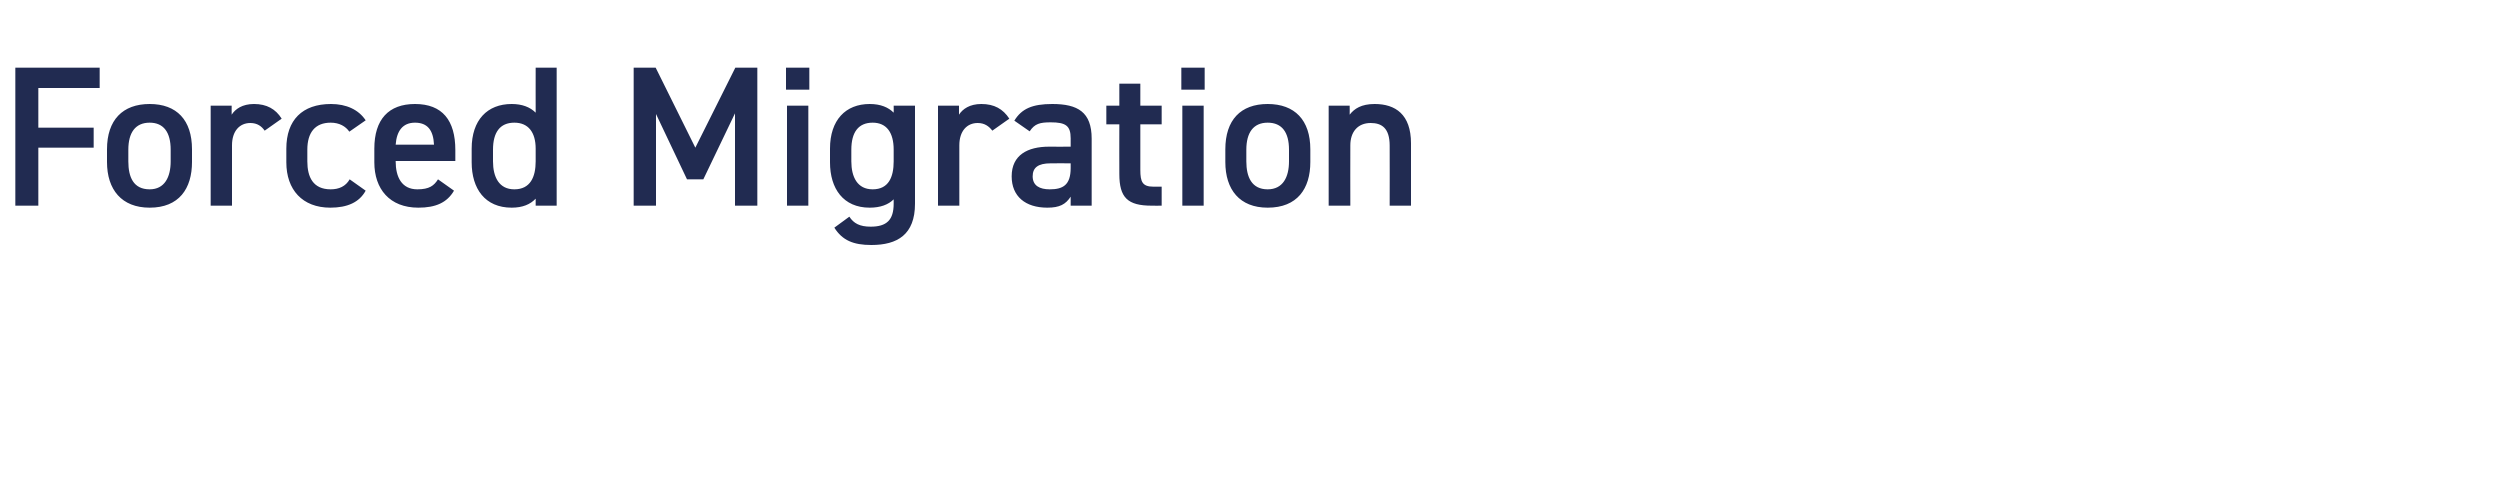 <?xml version="1.0" standalone="no"?><!DOCTYPE svg PUBLIC "-//W3C//DTD SVG 1.1//EN" "http://www.w3.org/Graphics/SVG/1.1/DTD/svg11.dtd"><svg xmlns="http://www.w3.org/2000/svg" version="1.1" width="750px" height="144.3px" viewBox="0 -15 750 144.3" style="top:-15px">  <desc>Forced Migration</desc>  <defs/>  <g id="Polygon314290">    <path d="M 29.9 5.3 L 29.9 11.4 L 11.5 11.4 L 11.5 23.3 L 28.1 23.3 L 28.1 29.3 L 11.5 29.3 L 11.5 46.7 L 4.6 46.7 L 4.6 5.3 L 29.9 5.3 Z M 57.6 33.6 C 57.6 41.6 53.7 47.3 44.9 47.3 C 36.5 47.3 32.1 41.9 32.1 33.6 C 32.1 33.6 32.1 29.8 32.1 29.8 C 32.1 21 36.8 16.2 44.9 16.2 C 53 16.2 57.6 21 57.6 29.8 C 57.6 29.8 57.6 33.6 57.6 33.6 Z M 51.2 33.4 C 51.2 33.4 51.2 29.9 51.2 29.9 C 51.2 24.7 49.1 21.8 44.9 21.8 C 40.6 21.8 38.5 24.8 38.5 29.9 C 38.5 29.9 38.5 33.4 38.5 33.4 C 38.5 38.1 40 41.8 44.9 41.8 C 49.4 41.8 51.2 38.1 51.2 33.4 Z M 79.4 24.2 C 78.5 22.9 77.2 21.9 75.1 21.9 C 71.9 21.9 69.6 24.3 69.6 28.6 C 69.6 28.62 69.6 46.7 69.6 46.7 L 63.2 46.7 L 63.2 16.7 L 69.5 16.7 C 69.5 16.7 69.48 19.44 69.5 19.4 C 70.6 17.7 72.7 16.2 76.2 16.2 C 80 16.2 82.7 17.7 84.5 20.6 C 84.5 20.6 79.4 24.2 79.4 24.2 Z M 109.7 42.2 C 107.8 45.7 104.2 47.3 99.1 47.3 C 90.7 47.3 85.9 41.9 85.9 33.7 C 85.9 33.7 85.9 29.6 85.9 29.6 C 85.9 21 90.7 16.2 99.3 16.2 C 103.9 16.2 107.6 17.9 109.7 21.1 C 109.7 21.1 104.8 24.5 104.8 24.5 C 103.7 22.9 101.8 21.8 99.2 21.8 C 94.5 21.8 92.2 24.8 92.2 29.9 C 92.2 29.9 92.2 33.4 92.2 33.4 C 92.2 38.1 93.9 41.8 99.2 41.8 C 101.7 41.8 103.7 40.9 104.9 38.8 C 104.9 38.8 109.7 42.2 109.7 42.2 Z M 136.2 42.2 C 134.1 45.8 130.7 47.3 125.5 47.3 C 116.9 47.3 112.3 41.7 112.3 33.7 C 112.3 33.7 112.3 29.6 112.3 29.6 C 112.3 20.8 116.6 16.2 124.5 16.2 C 132.7 16.2 136.6 21.1 136.6 30 C 136.62 30 136.6 33.3 136.6 33.3 L 118.7 33.3 C 118.7 33.3 118.68 33.42 118.7 33.4 C 118.7 38.1 120.5 41.8 125.2 41.8 C 128.8 41.8 130.2 40.7 131.4 38.8 C 131.4 38.8 136.2 42.2 136.2 42.2 Z M 118.7 28.4 C 118.7 28.4 130.2 28.4 130.2 28.4 C 130 24 128.2 21.8 124.5 21.8 C 120.8 21.8 119 24.3 118.7 28.4 Z M 160.7 5.3 L 167 5.3 L 167 46.7 L 160.7 46.7 C 160.7 46.7 160.68 44.64 160.7 44.6 C 159.1 46.3 156.8 47.3 153.5 47.3 C 145.5 47.3 141.5 41.6 141.5 33.7 C 141.5 33.7 141.5 29.6 141.5 29.6 C 141.5 21 146.2 16.2 153.5 16.2 C 156.6 16.2 159 17.1 160.7 18.8 C 160.68 18.84 160.7 5.3 160.7 5.3 Z M 160.7 33.4 C 160.7 33.4 160.7 29.6 160.7 29.6 C 160.7 24.7 158.5 21.8 154.3 21.8 C 150 21.8 147.9 24.7 147.9 29.9 C 147.9 29.9 147.9 33.4 147.9 33.4 C 147.9 38.1 149.7 41.8 154.3 41.8 C 159.1 41.8 160.7 38.1 160.7 33.4 Z M 208.6 29.3 L 220.6 5.3 L 227.2 5.3 L 227.2 46.7 L 220.5 46.7 L 220.5 19 L 211 38.8 L 206.1 38.8 L 196.8 19.2 L 196.8 46.7 L 190.1 46.7 L 190.1 5.3 L 196.7 5.3 L 208.6 29.3 Z M 236.1 16.7 L 242.5 16.7 L 242.5 46.7 L 236.1 46.7 L 236.1 16.7 Z M 235.8 5.3 L 242.8 5.3 L 242.8 11.9 L 235.8 11.9 L 235.8 5.3 Z M 268.1 16.7 L 274.5 16.7 C 274.5 16.7 274.5 46.14 274.5 46.1 C 274.5 55.4 269.2 58.5 261.4 58.5 C 256 58.5 252.7 57.1 250.3 53.3 C 250.3 53.3 254.8 50 254.8 50 C 256.1 52 257.9 53 261.2 53 C 266 53 268.1 51 268.1 46.1 C 268.1 46.1 268.1 44.8 268.1 44.8 C 266.5 46.4 264.1 47.3 260.9 47.3 C 253 47.3 249 41.6 249 33.7 C 249 33.7 249 29.6 249 29.6 C 249 21 253.7 16.2 260.9 16.2 C 264.2 16.2 266.5 17.2 268.1 18.8 C 268.14 18.84 268.1 16.7 268.1 16.7 Z M 268.1 33.4 C 268.1 33.4 268.1 29.9 268.1 29.9 C 268.1 24.8 266 21.8 261.8 21.8 C 257.5 21.8 255.4 24.7 255.4 29.9 C 255.4 29.9 255.4 33.4 255.4 33.4 C 255.4 38.1 257.2 41.8 261.8 41.8 C 266.6 41.8 268.1 38.1 268.1 33.4 Z M 297.7 24.2 C 296.7 22.9 295.4 21.9 293.3 21.9 C 290.1 21.9 287.8 24.3 287.8 28.6 C 287.82 28.62 287.8 46.7 287.8 46.7 L 281.4 46.7 L 281.4 16.7 L 287.7 16.7 C 287.7 16.7 287.7 19.44 287.7 19.4 C 288.8 17.7 290.9 16.2 294.4 16.2 C 298.3 16.2 300.9 17.7 302.8 20.6 C 302.8 20.6 297.7 24.2 297.7 24.2 Z M 314.7 29 C 314.7 29.04 321.2 29 321.2 29 C 321.2 29 321.18 26.52 321.2 26.5 C 321.2 22.7 319.7 21.7 315.2 21.7 C 312 21.7 310.4 22.1 308.9 24.4 C 308.9 24.4 304.3 21.2 304.3 21.2 C 306.5 17.6 309.7 16.2 315.7 16.2 C 323.3 16.2 327.5 18.6 327.5 26.6 C 327.48 26.58 327.5 46.7 327.5 46.7 L 321.2 46.7 C 321.2 46.7 321.18 43.98 321.2 44 C 319.7 46.3 317.9 47.3 314.2 47.3 C 307.6 47.3 303.5 43.9 303.5 37.9 C 303.5 31.5 308.3 29 314.7 29 Z M 321.2 34 C 321.2 34 315.18 33.96 315.2 34 C 311.4 34 309.8 35.3 309.8 37.9 C 309.8 40.7 311.9 41.8 314.9 41.8 C 318.8 41.8 321.2 40.6 321.2 35.4 C 321.18 35.4 321.2 34 321.2 34 Z M 331.9 16.7 L 335.8 16.7 L 335.8 10.1 L 342.1 10.1 L 342.1 16.7 L 348.5 16.7 L 348.5 22.3 L 342.1 22.3 C 342.1 22.3 342.12 36 342.1 36 C 342.1 39.5 342.7 41 346 41 C 346.02 40.98 348.5 41 348.5 41 L 348.5 46.7 C 348.5 46.7 345.54 46.74 345.5 46.7 C 338.3 46.7 335.8 44.3 335.8 37.2 C 335.76 37.2 335.8 22.3 335.8 22.3 L 331.9 22.3 L 331.9 16.7 Z M 354.7 16.7 L 361.1 16.7 L 361.1 46.7 L 354.7 46.7 L 354.7 16.7 Z M 354.4 5.3 L 361.4 5.3 L 361.4 11.9 L 354.4 11.9 L 354.4 5.3 Z M 393.1 33.6 C 393.1 41.6 389.2 47.3 380.3 47.3 C 371.9 47.3 367.6 41.9 367.6 33.6 C 367.6 33.6 367.6 29.8 367.6 29.8 C 367.6 21 372.2 16.2 380.3 16.2 C 388.4 16.2 393.1 21 393.1 29.8 C 393.1 29.8 393.1 33.6 393.1 33.6 Z M 386.7 33.4 C 386.7 33.4 386.7 29.9 386.7 29.9 C 386.7 24.7 384.6 21.8 380.3 21.8 C 376 21.8 373.9 24.8 373.9 29.9 C 373.9 29.9 373.9 33.4 373.9 33.4 C 373.9 38.1 375.5 41.8 380.3 41.8 C 384.9 41.8 386.7 38.1 386.7 33.4 Z M 398.6 16.7 L 404.9 16.7 C 404.9 16.7 404.94 19.44 404.9 19.4 C 406.3 17.6 408.4 16.2 412.4 16.2 C 418.6 16.2 423.3 19.3 423.3 28 C 423.3 27.96 423.3 46.7 423.3 46.7 L 416.9 46.7 C 416.9 46.7 416.94 28.68 416.9 28.7 C 416.9 23.4 414.5 21.9 411.2 21.9 C 407.3 21.9 405.1 24.6 405.1 28.6 C 405.06 28.62 405.1 46.7 405.1 46.7 L 398.6 46.7 L 398.6 16.7 Z " stroke="none" fill="#212b51"/>  </g></svg>